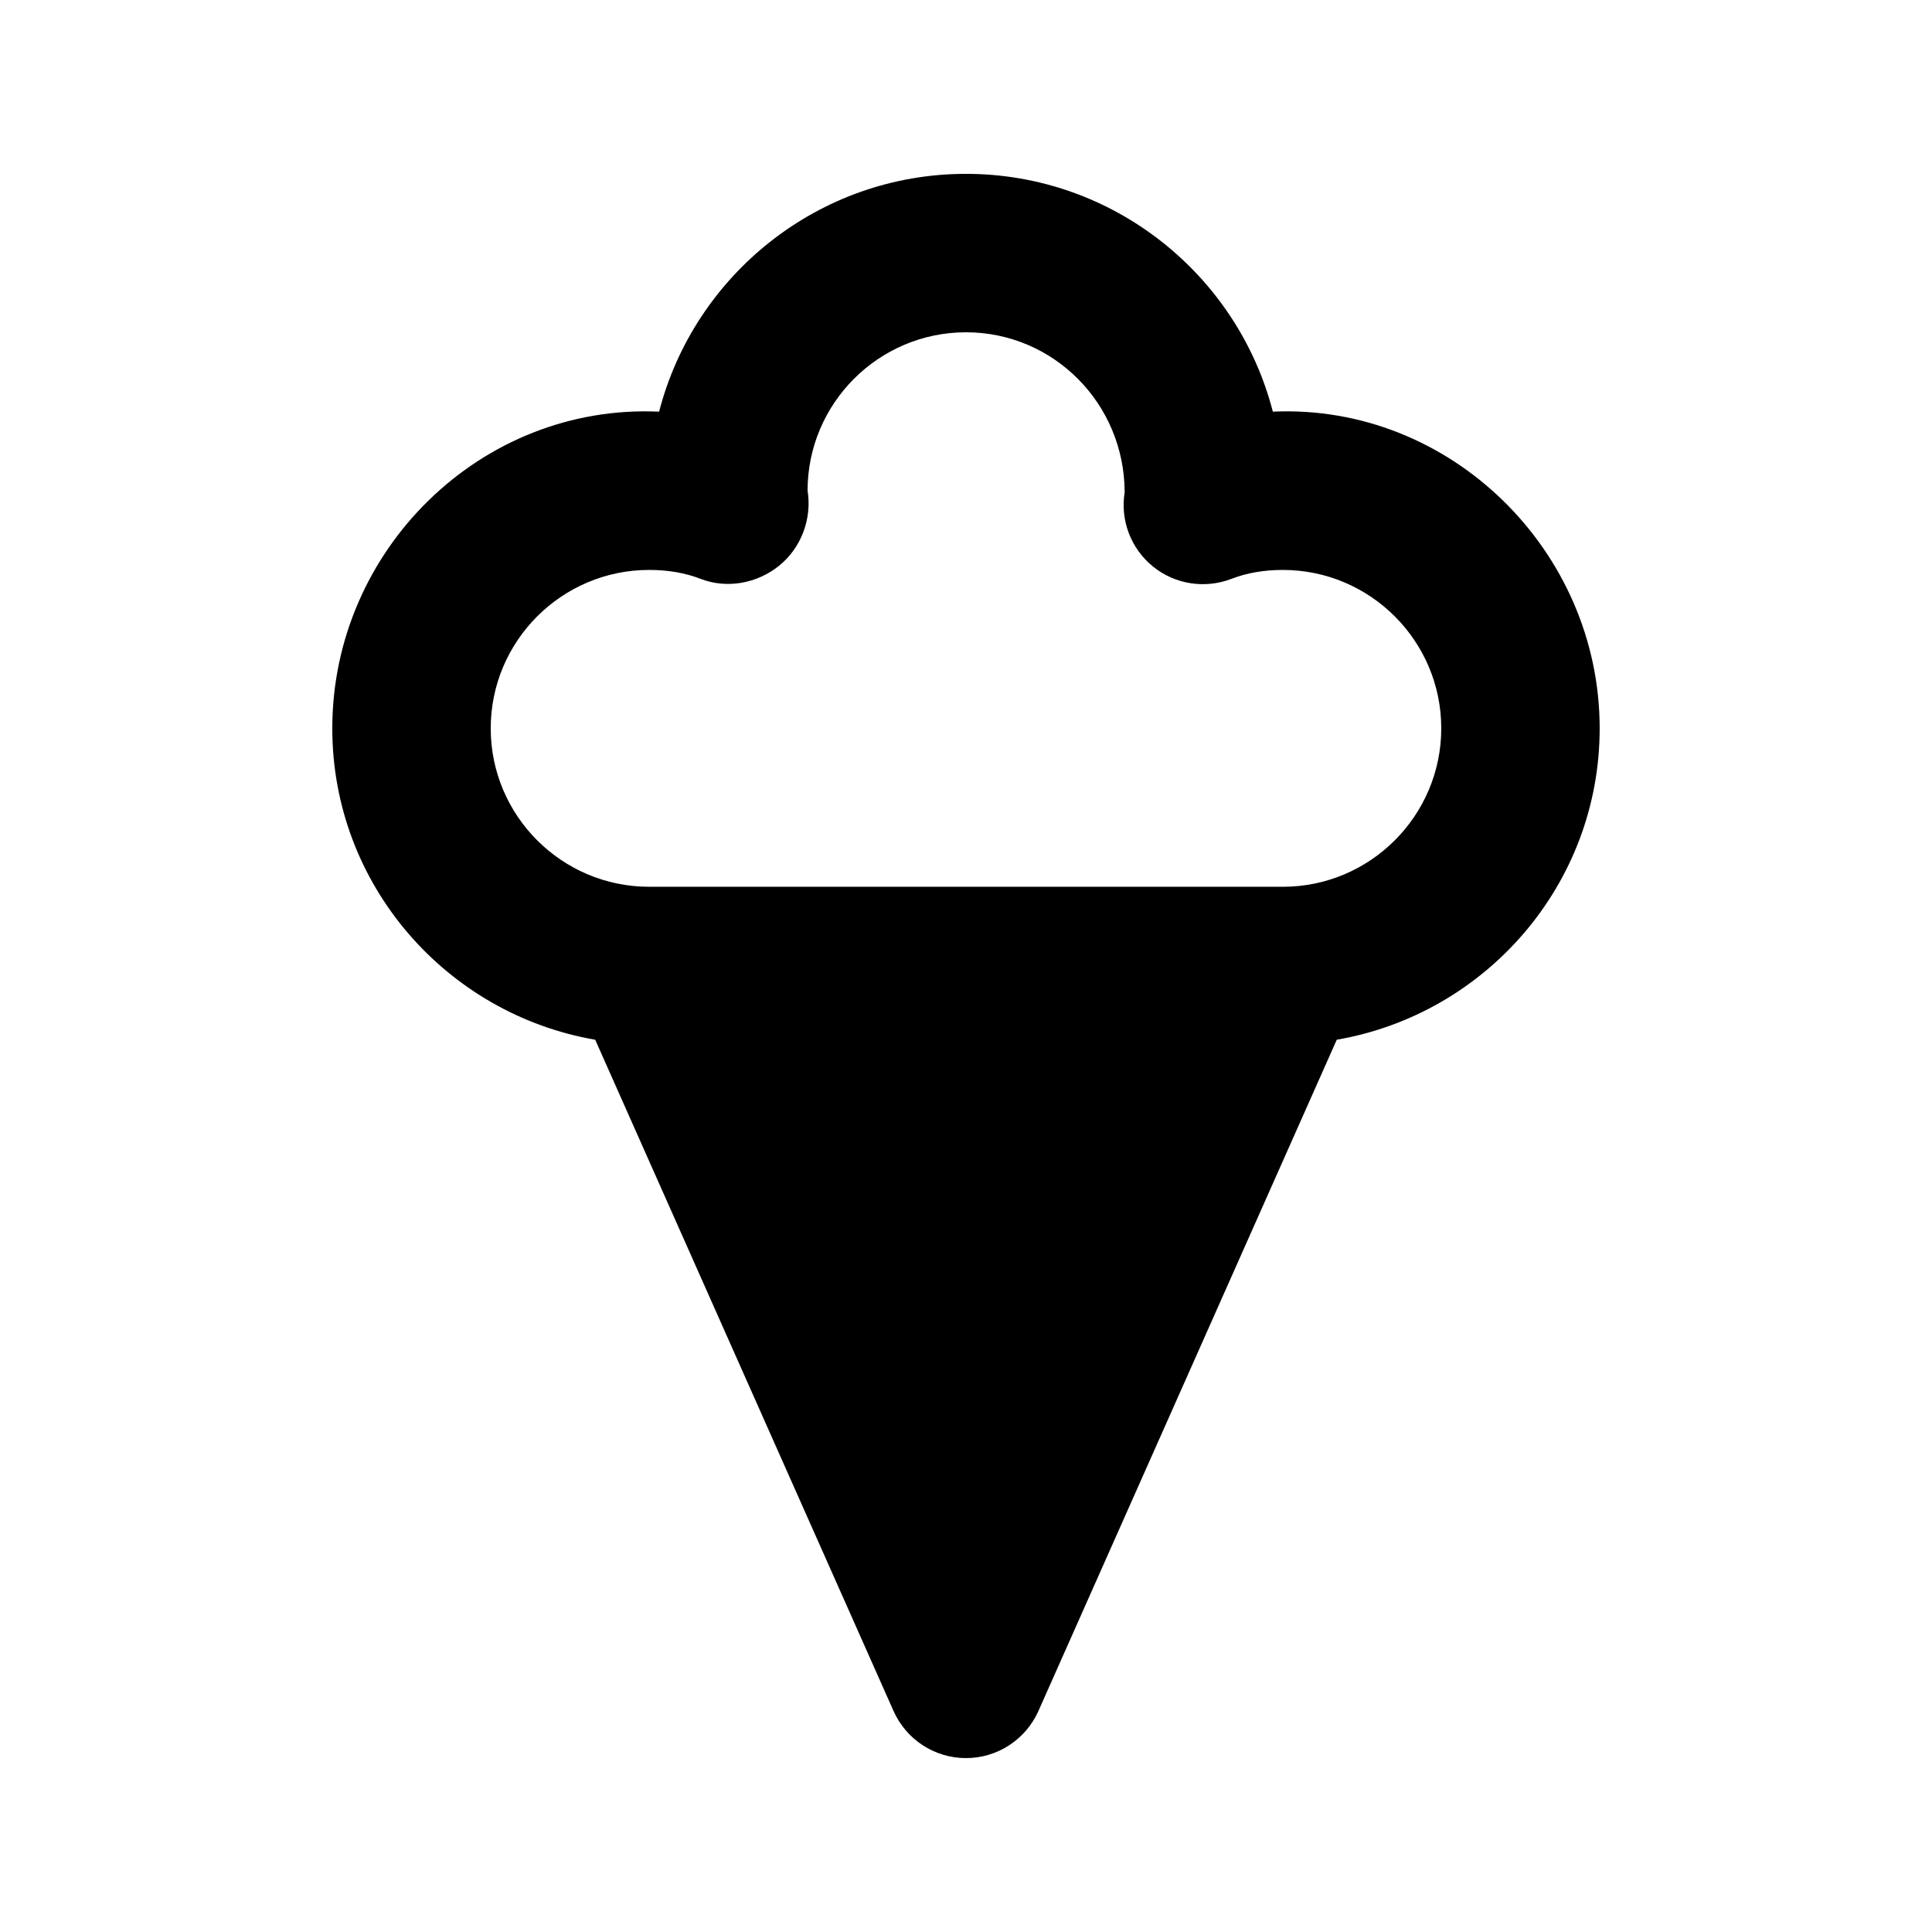 <?xml version="1.0" encoding="UTF-8"?>
<!-- Uploaded to: ICON Repo, www.svgrepo.com, Generator: ICON Repo Mixer Tools -->
<svg fill="#000000" width="800px" height="800px" version="1.1" viewBox="144 144 512 512" xmlns="http://www.w3.org/2000/svg">
 <path d="m567.93 337.02c0-47.191-39.707-86.059-86.613-83.926-9.324-36.195-42.25-63.02-81.32-63.02-39.074 0-71.996 26.824-81.324 63.02-47.254-2.133-86.613 36.734-86.613 83.926 0 41.406 30.188 75.691 69.676 82.523l79.07 177.91c3.387 7.574 10.887 12.461 19.191 12.461 8.301 0 15.805-4.891 19.188-12.465l79.07-177.91c39.492-6.828 69.676-41.113 69.676-82.52zm-83.969 41.984h-167.93c-23.145 0-41.984-18.828-41.984-41.984 0-23.152 18.84-41.984 41.984-41.984 4.981 0 9.574 0.789 13.609 2.356 6.992 2.715 14.965 1.25 20.828-3.465 5.863-4.734 8.754-12.453 7.547-19.883 0-23.152 18.84-41.984 41.984-41.984s41.984 18.828 42.047 42.395c-1.211 7.43 1.66 14.945 7.504 19.68 5.863 4.746 13.777 5.965 20.809 3.262 4.031-1.57 8.625-2.359 13.605-2.359 23.145 0 41.984 18.828 41.984 41.984 0 23.152-18.84 41.984-41.984 41.984z"/>
</svg>
